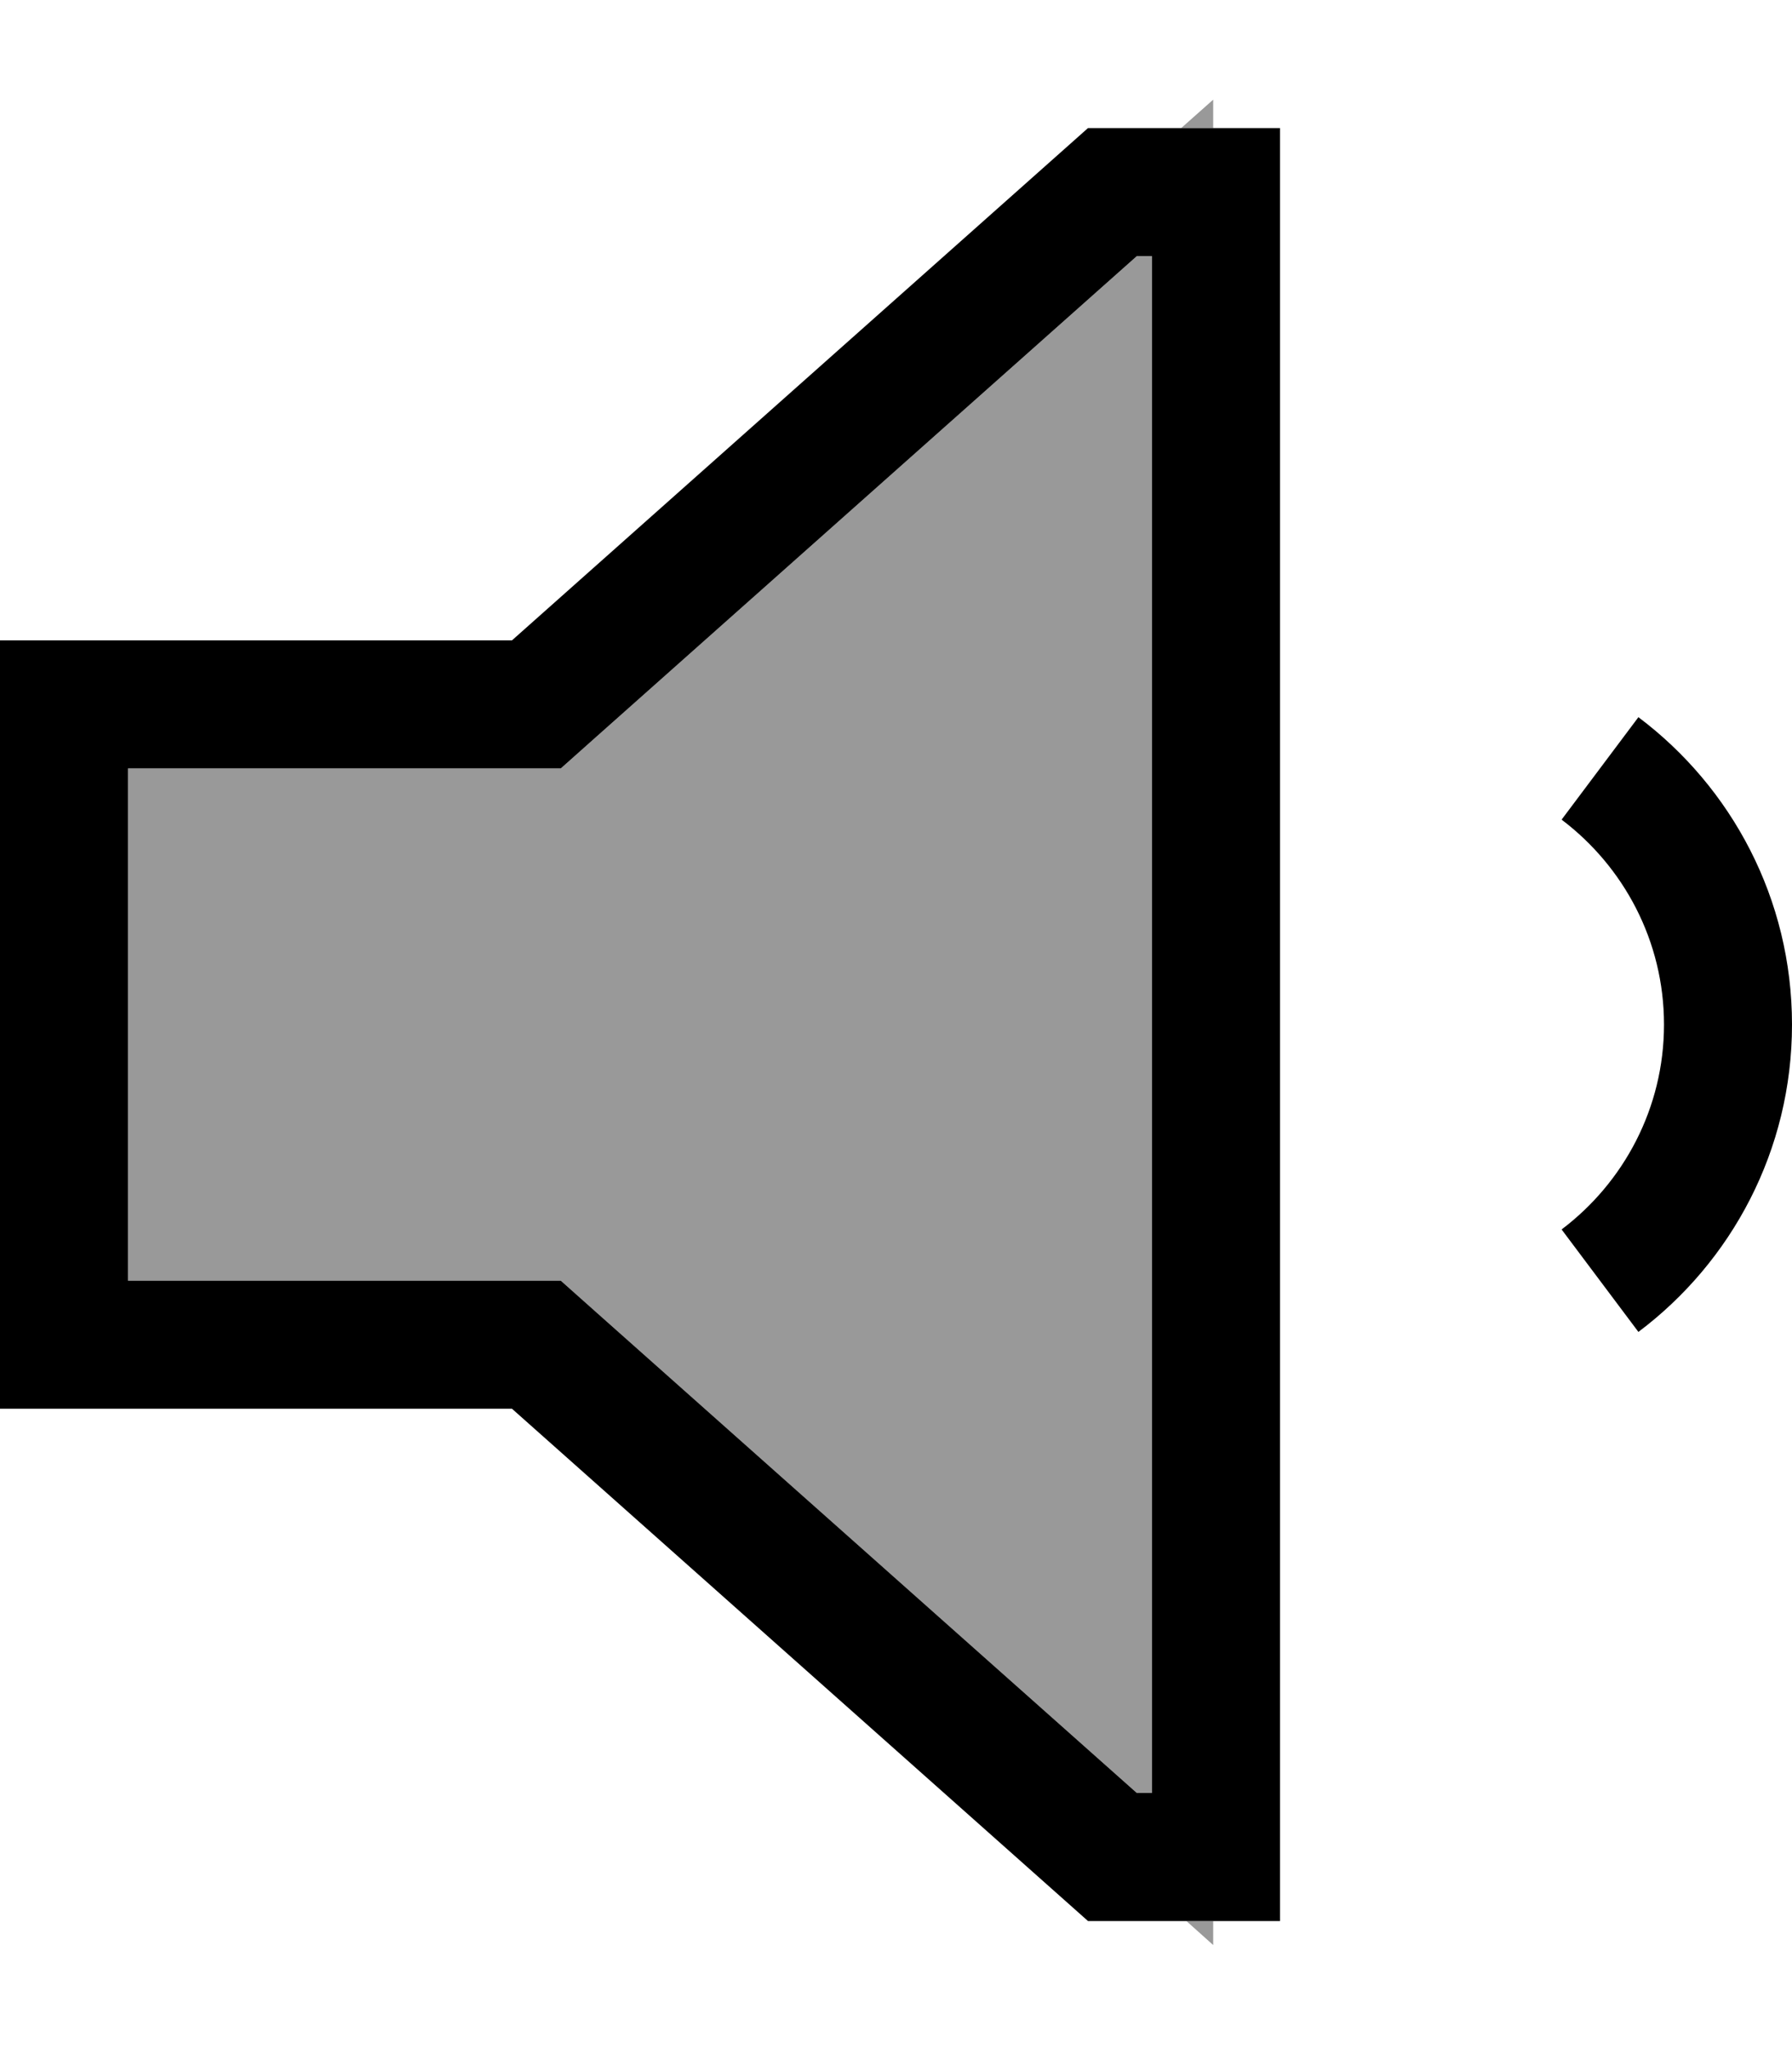 <svg xmlns="http://www.w3.org/2000/svg" viewBox="0 0 448 512"><!--! Font Awesome Pro 6.7.2 by @fontawesome - https://fontawesome.com License - https://fontawesome.com/license (Commercial License) Copyright 2024 Fonticons, Inc. --><defs><style>.fa-secondary{opacity:.4}</style></defs><path class="fa-secondary" d="M32 192l0 128 96 0 12.2 0 9.1 8.1L284.2 448l3.8 0 0-384-3.8 0L149.3 183.9l-9.1 8.1L128 192l-96 0zM295.3 32l8 0 0-7.1-8 7.1zm1.3 448l6.7 6 0-6-6.7 0z"/><path class="fa-primary" d="M149.3 328.1l-9.1-8.1L128 320l-96 0 0-128 96 0 12.2 0 9.1-8.1L284.2 64l3.8 0 0 384-3.8 0L149.3 328.1zM0 352l32 0 96 0L272 480l16 0 32 0 0-32 0-384 0-32-32 0-16 0L128 160l-96 0L0 160l0 32L0 320l0 32zm409.6-19.2C432.9 315.3 448 287.4 448 256s-15.1-59.3-38.4-76.8l-19.2 25.6C405.9 216.5 416 235.1 416 256s-10.1 39.5-25.6 51.2l19.2 25.6z"/></svg>